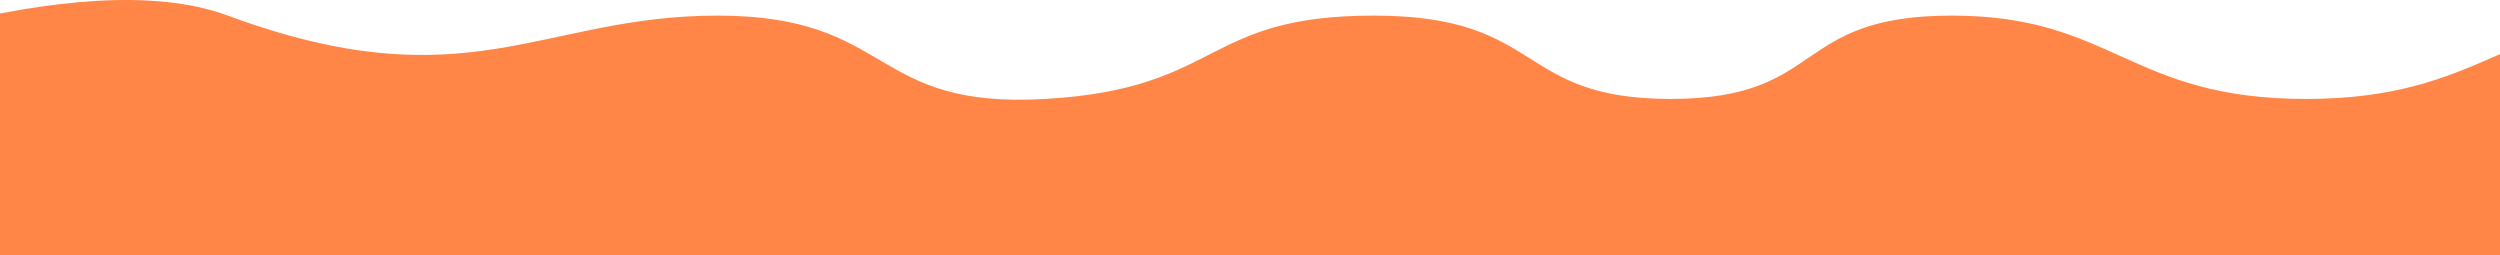 <?xml version="1.0" encoding="UTF-8"?> <svg xmlns="http://www.w3.org/2000/svg" width="1920" height="196" viewBox="0 0 1920 196" fill="none"> <path d="M175 11.983C59 -30.886 -153 53.317 -225 75.983V195.983H2199V75.983C2099 75.983 2159 11.983 2043 11.983C1927 11.983 1907 75.983 1771 75.983C1635 75.983 1623 11.983 1499 11.983C1375 11.983 1403 75.983 1283 75.983C1163 75.983 1187 11.983 1055 11.983C923 11.983 939 67.983 803 75.983C667 83.983 687 11.983 551 11.983C415 11.983 359 79.983 175 11.983Z" fill="#FF8647"></path> </svg> 